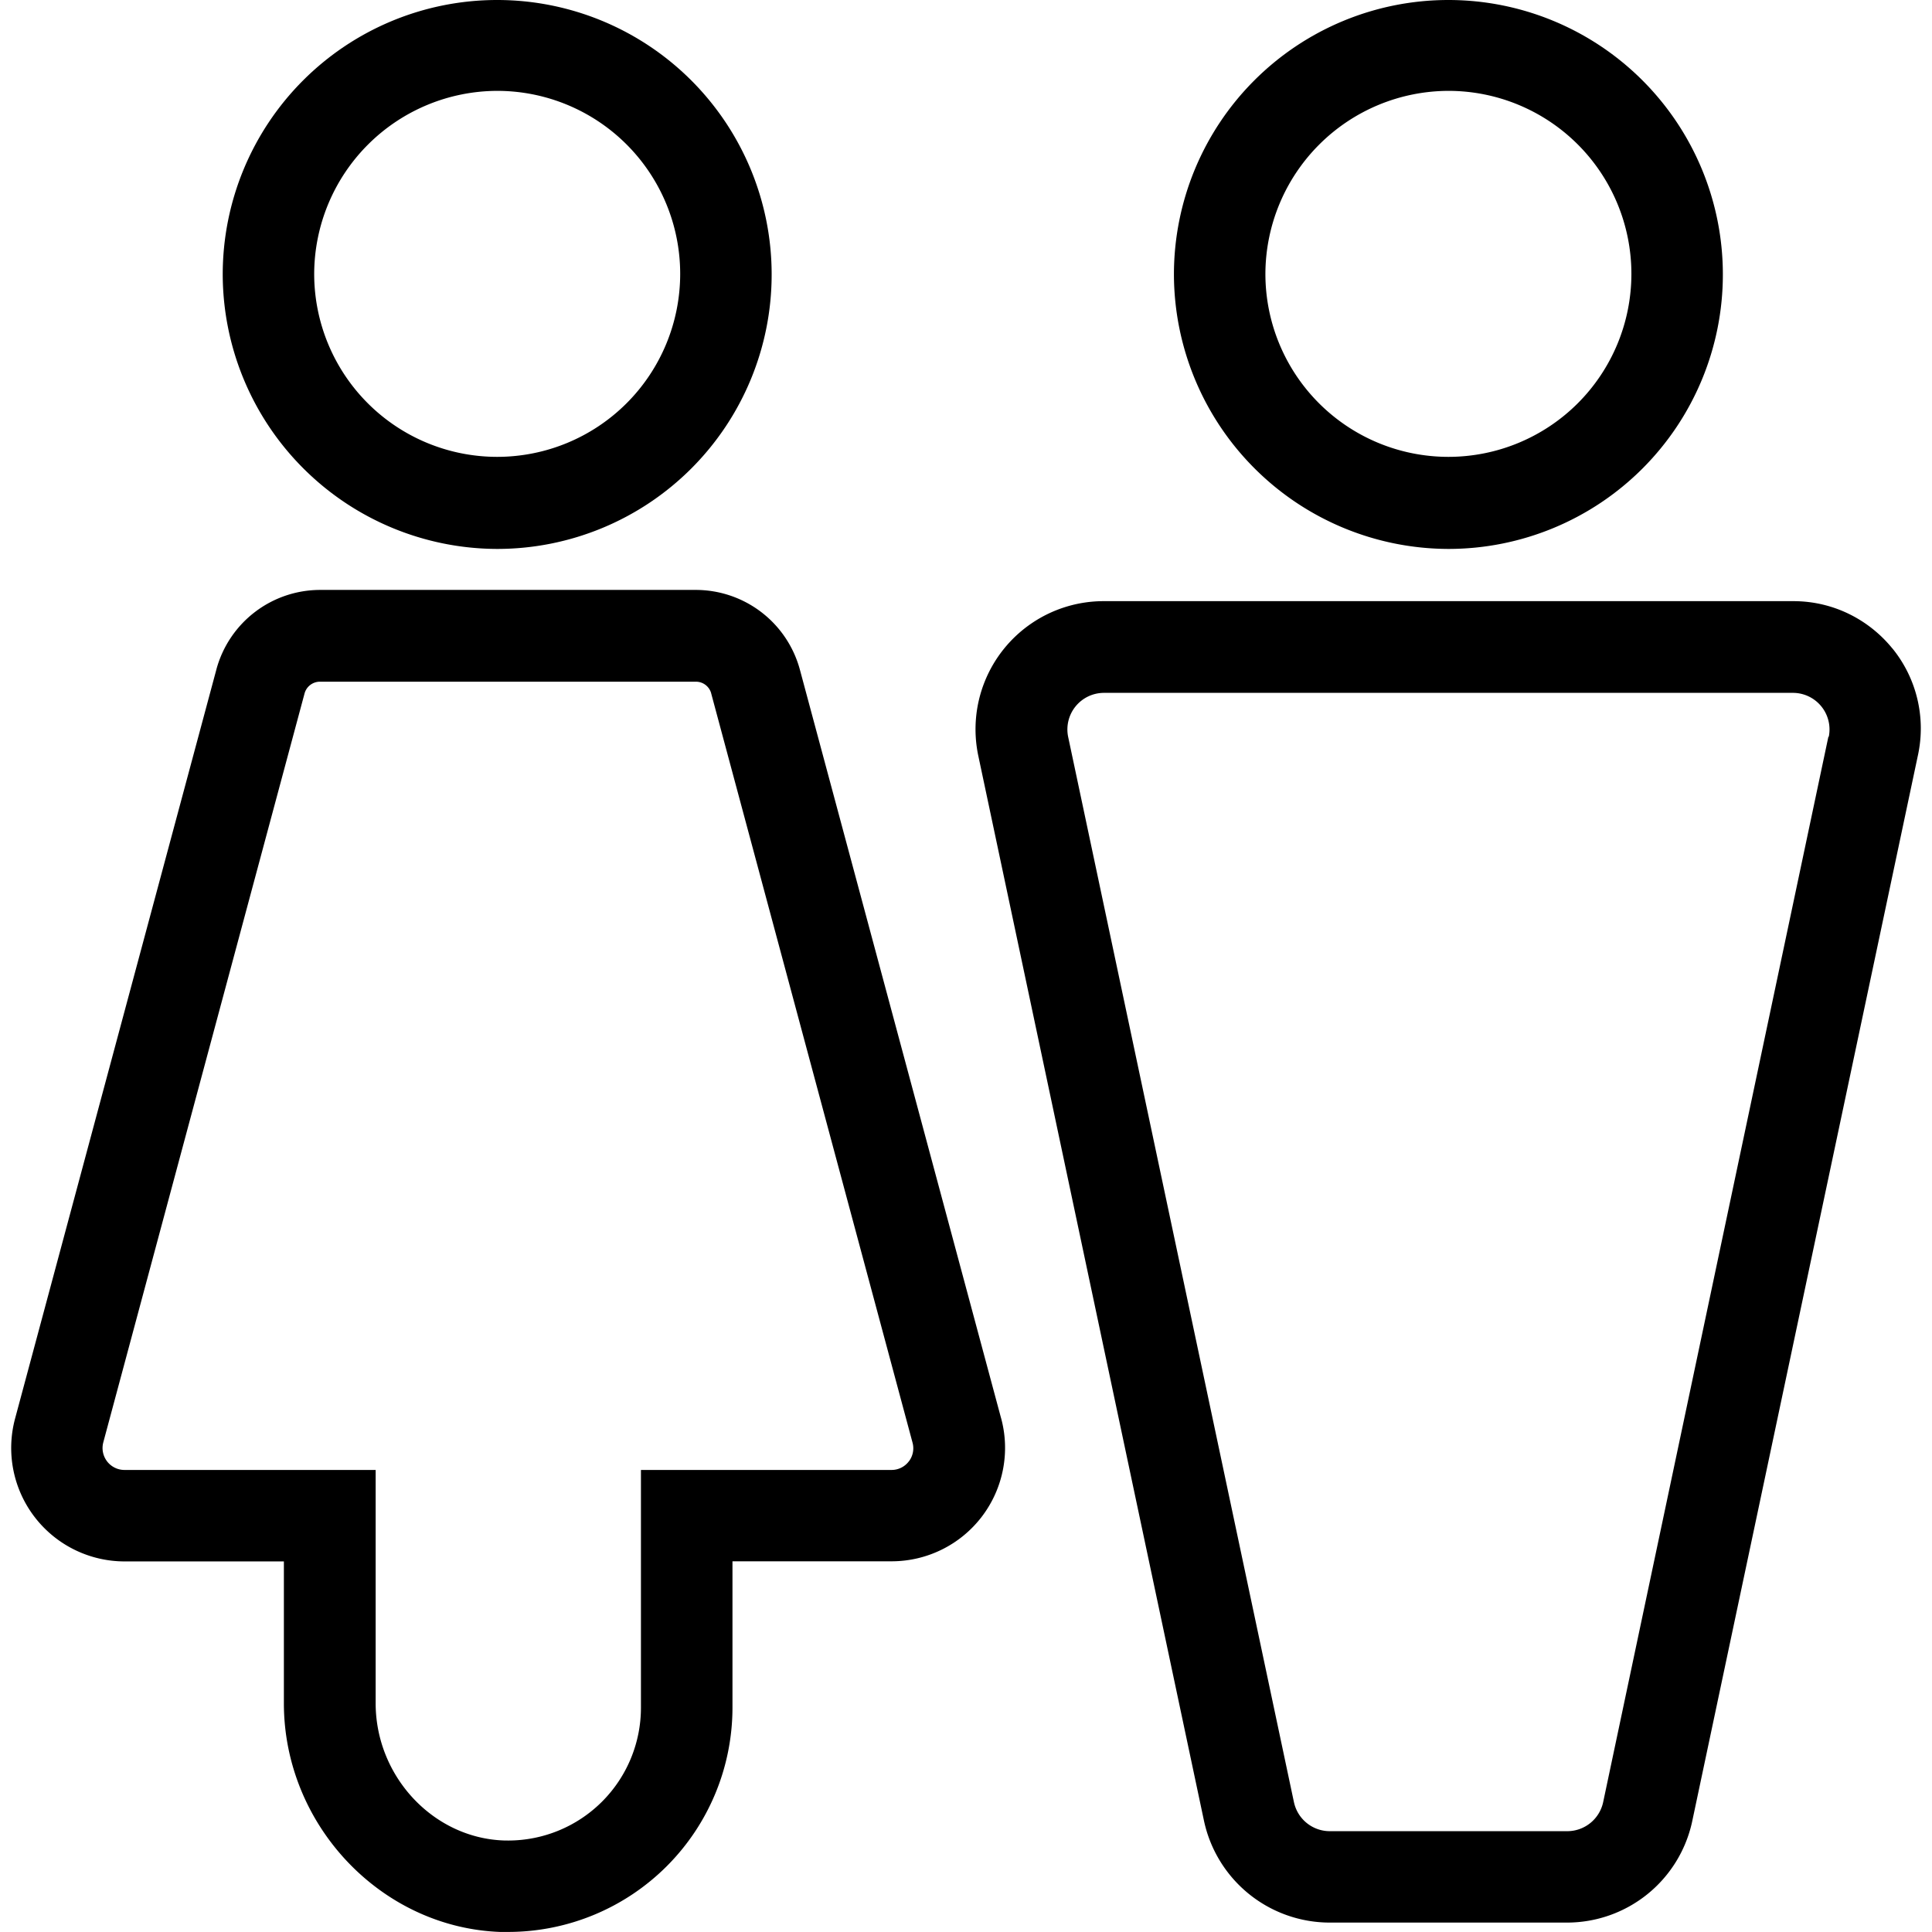 <svg xmlns="http://www.w3.org/2000/svg" width="32" height="32"><path d="M23.99 9.092a4.546 4.546 0 1 0-4.546-4.546 4.557 4.557 0 0 0 4.546 4.546h.001zm0-7.587a3.031 3.031 0 1 1-3.031 3.031 3.04 3.04 0 0 1 3.03-3.031h.001zm7.355 9.237c-.39-.48-.98-.785-1.641-.785H18.276a2.122 2.122 0 0 0-2.07 2.572l-.003-.014 3.74 17.649a2.132 2.132 0 0 0 2.073 1.68h3.94a2.121 2.121 0 0 0 2.07-1.667l.003-.014 3.737-17.649a2.102 2.102 0 0 0-.424-1.777l.003.004zm-1.061 1.46-3.731 17.649a.608.608 0 0 1-.591.479h-3.94a.607.607 0 0 1-.589-.475l-.001-.004-3.74-17.646a.606.606 0 0 1 .589-.729h11.417a.606.606 0 0 1 .591.733l.001-.004zM8.235 9.092a4.546 4.546 0 1 0-4.546-4.546 4.557 4.557 0 0 0 4.545 4.546h.001zm0-7.587a3.031 3.031 0 1 1-3.031 3.031 3.04 3.04 0 0 1 3.03-3.031h.001zm5.013 9.584a1.787 1.787 0 0 0-1.718-1.318H5.303a1.782 1.782 0 0 0-1.716 1.306l-.003.012L.25 23.495a1.879 1.879 0 0 0 1.815 2.367h2.637v2.349c0 2.015 1.606 3.713 3.579 3.788h.138a3.717 3.717 0 0 0 3.713-3.714V25.86h2.636a1.879 1.879 0 0 0 1.811-2.38l.003.013zm1.805 13.116a.357.357 0 0 1-.286.142h-4.151v3.94a2.2 2.2 0 0 1-2.2 2.198l-.076-.001h.004c-1.168-.041-2.122-1.061-2.122-2.273v-3.864h-4.16a.363.363 0 0 1-.351-.457l-.001.003 3.334-12.406a.264.264 0 0 1 .254-.196h6.229c.121 0 .223.082.253.194v.002l3.334 12.406a.357.357 0 0 1-.061.313l.001-.001z"/></svg>
